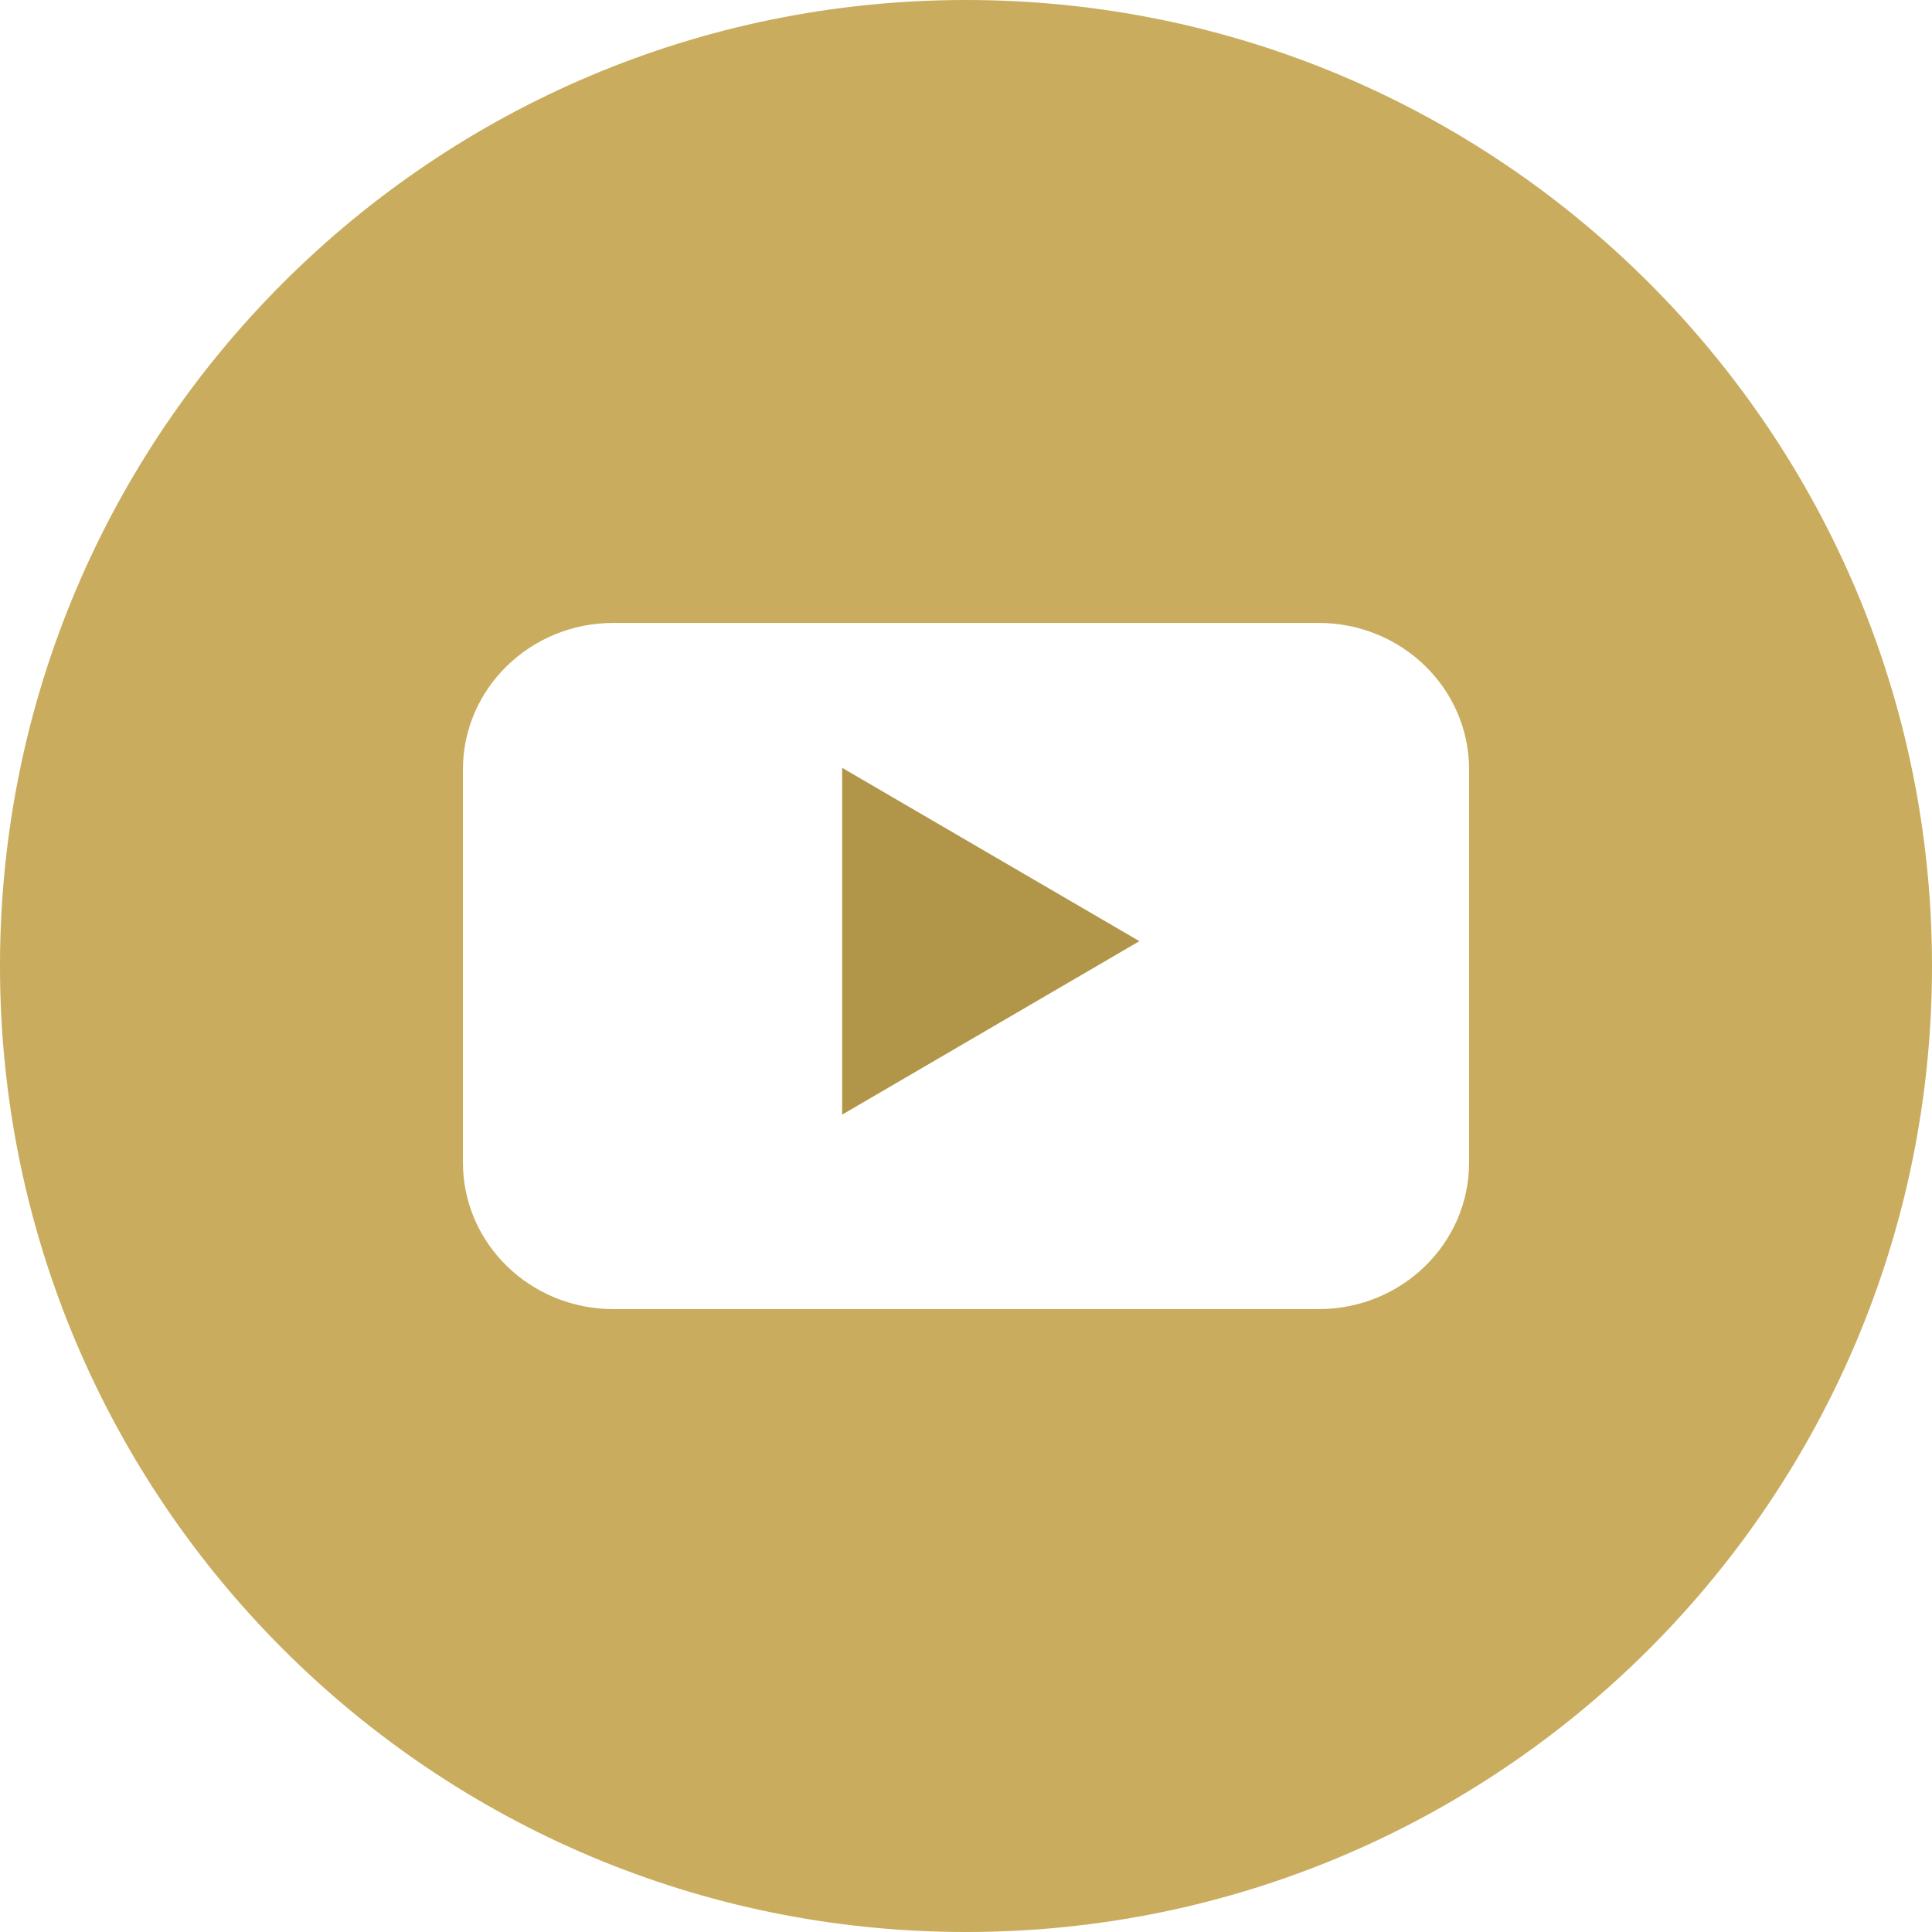 <svg xmlns="http://www.w3.org/2000/svg" width="156" height="156" viewBox="0 0 156 156">
  <g id="Templates---Cypress" fill="none" fill-rule="evenodd" stroke="none" stroke-width="1">
    <g id="v1-copy-4" transform="translate(-1419 -583)">
      <g id="Group-5" transform="translate(1419 583)">
        <polygon id="Fill-3" fill="#B19548" points="68 90 92 75.995 68 62"/>
        <path id="Fill-5" fill="#C9AC5E" d="M118.622,93.869 C118.622,100.409 113.191,105.704 106.475,105.704 L49.527,105.704 C42.819,105.704 37.379,100.409 37.379,93.869 L37.379,62.133 C37.379,55.597 42.819,50.298 49.527,50.298 L106.475,50.298 C113.191,50.298 118.622,55.597 118.622,62.133 L118.622,93.869 Z M78.001,0 C34.923,0 0,34.923 0,78.001 C0,121.079 34.923,156 78.001,156 C121.08,156 156,121.079 156,78.001 C156,34.923 121.08,0 78.001,0 L78.001,0 Z"/>
      </g>
    </g>
  </g>
</svg>
